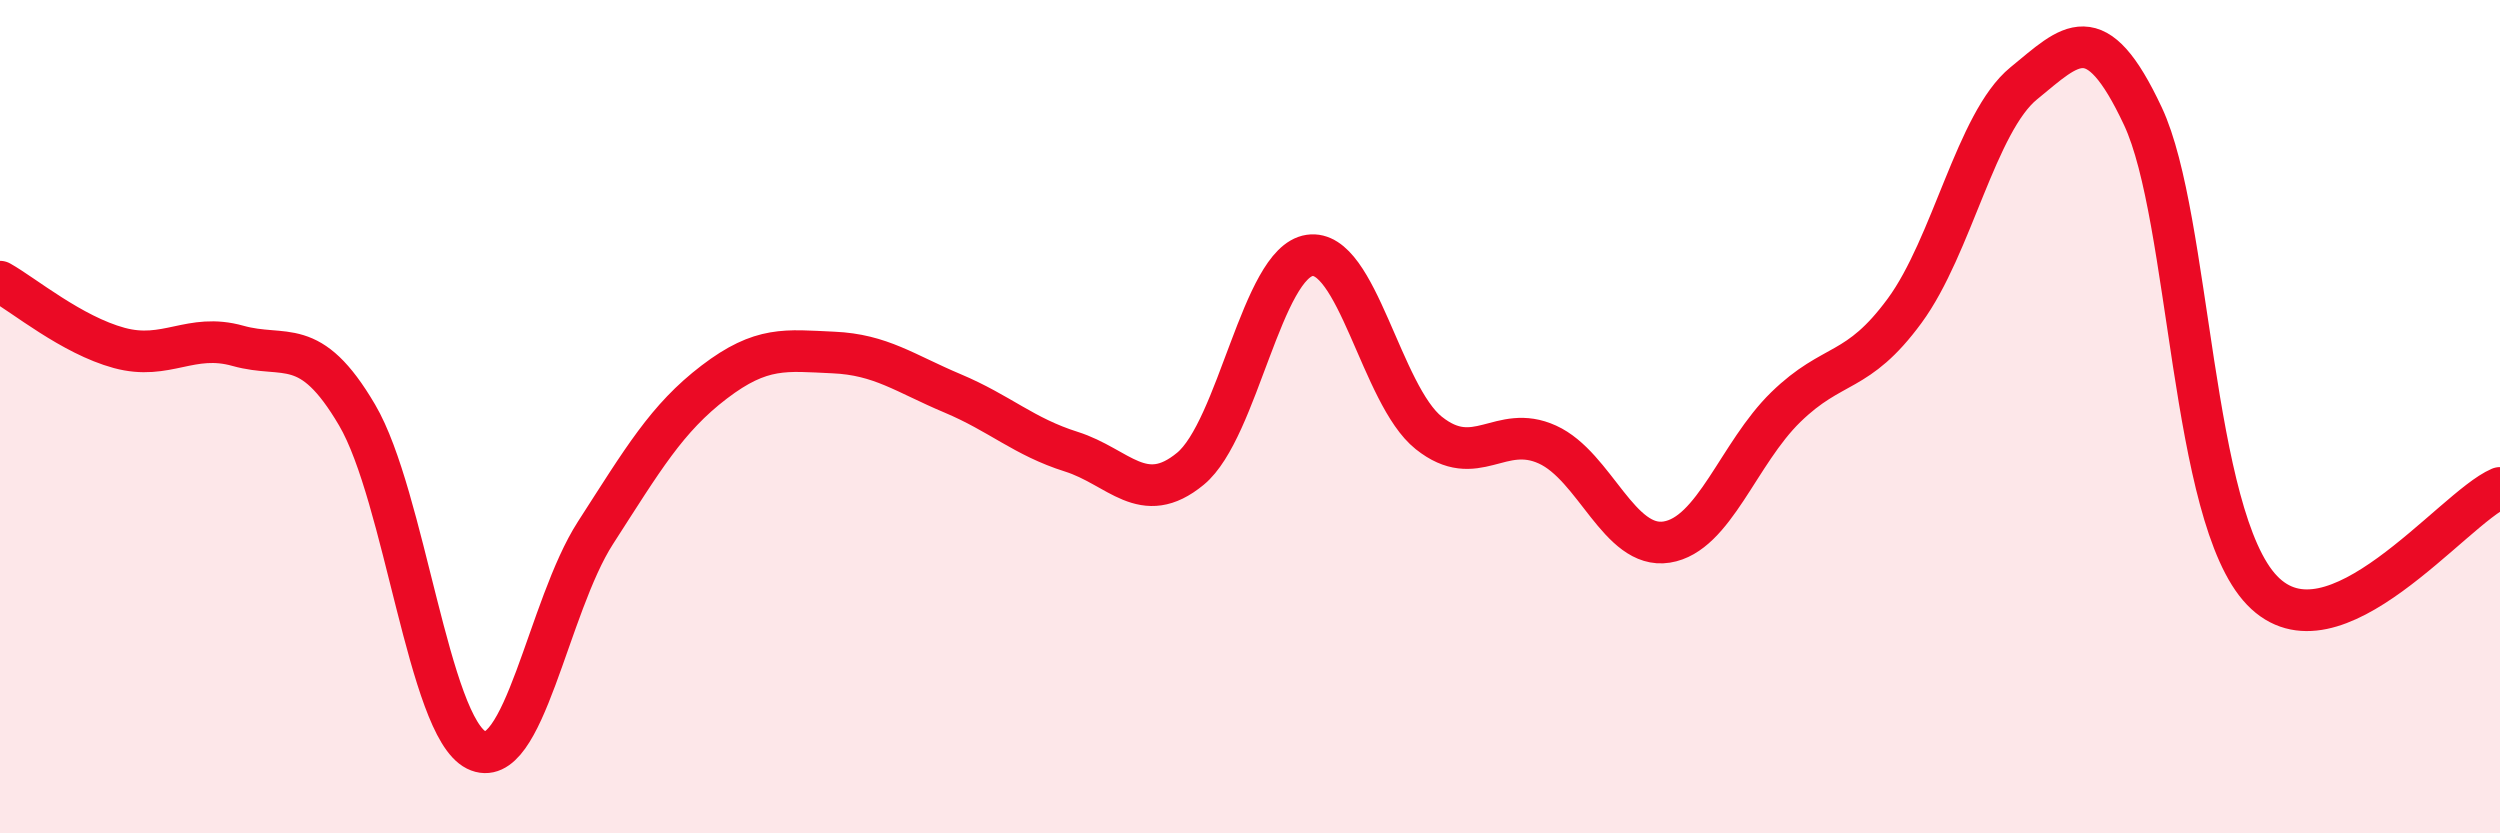 
    <svg width="60" height="20" viewBox="0 0 60 20" xmlns="http://www.w3.org/2000/svg">
      <path
        d="M 0,6.76 C 0.57,7.08 1.72,8.04 2.86,8.35 C 4,8.66 4.57,7.98 5.71,8.3 C 6.85,8.62 7.43,8.02 8.57,9.96 C 9.71,11.9 10.29,17.43 11.43,18 C 12.57,18.57 13.15,14.56 14.29,12.79 C 15.43,11.02 16,10.04 17.14,9.17 C 18.28,8.3 18.86,8.41 20,8.46 C 21.14,8.51 21.72,8.96 22.86,9.44 C 24,9.92 24.57,10.48 25.71,10.84 C 26.85,11.2 27.43,12.19 28.57,11.25 C 29.71,10.31 30.29,6.3 31.43,6.13 C 32.57,5.96 33.15,9.48 34.29,10.39 C 35.43,11.3 36,10.15 37.14,10.67 C 38.28,11.19 38.86,13.19 40,13.01 C 41.14,12.83 41.72,10.88 42.86,9.77 C 44,8.66 44.57,9.01 45.71,7.46 C 46.85,5.91 47.43,2.93 48.57,2 C 49.71,1.07 50.29,0.36 51.43,2.79 C 52.57,5.22 52.58,12.39 54.29,14.17 C 56,15.95 58.86,12.2 60,11.71L60 20L0 20Z"
        fill="#EB0A25"
        opacity="0.1"
        stroke-linecap="round"
        stroke-linejoin="round"
      />
      <path
        d="M 0,6.76 C 0.57,7.08 1.72,8.04 2.86,8.35 C 4,8.66 4.57,7.98 5.71,8.3 C 6.85,8.62 7.43,8.02 8.57,9.96 C 9.71,11.9 10.29,17.43 11.43,18 C 12.57,18.57 13.15,14.56 14.29,12.79 C 15.43,11.02 16,10.04 17.14,9.17 C 18.28,8.3 18.86,8.41 20,8.46 C 21.14,8.51 21.72,8.96 22.86,9.44 C 24,9.92 24.57,10.48 25.71,10.84 C 26.85,11.2 27.43,12.19 28.57,11.25 C 29.71,10.31 30.29,6.3 31.43,6.13 C 32.57,5.96 33.15,9.48 34.29,10.39 C 35.43,11.3 36,10.15 37.14,10.67 C 38.28,11.19 38.86,13.19 40,13.01 C 41.14,12.83 41.72,10.88 42.86,9.77 C 44,8.66 44.57,9.01 45.71,7.46 C 46.85,5.91 47.43,2.93 48.57,2 C 49.71,1.07 50.29,0.36 51.43,2.79 C 52.57,5.22 52.58,12.39 54.29,14.17 C 56,15.95 58.86,12.2 60,11.71"
        stroke="#EB0A25"
        stroke-width="1"
        fill="none"
        stroke-linecap="round"
        stroke-linejoin="round"
      />
    </svg>
  